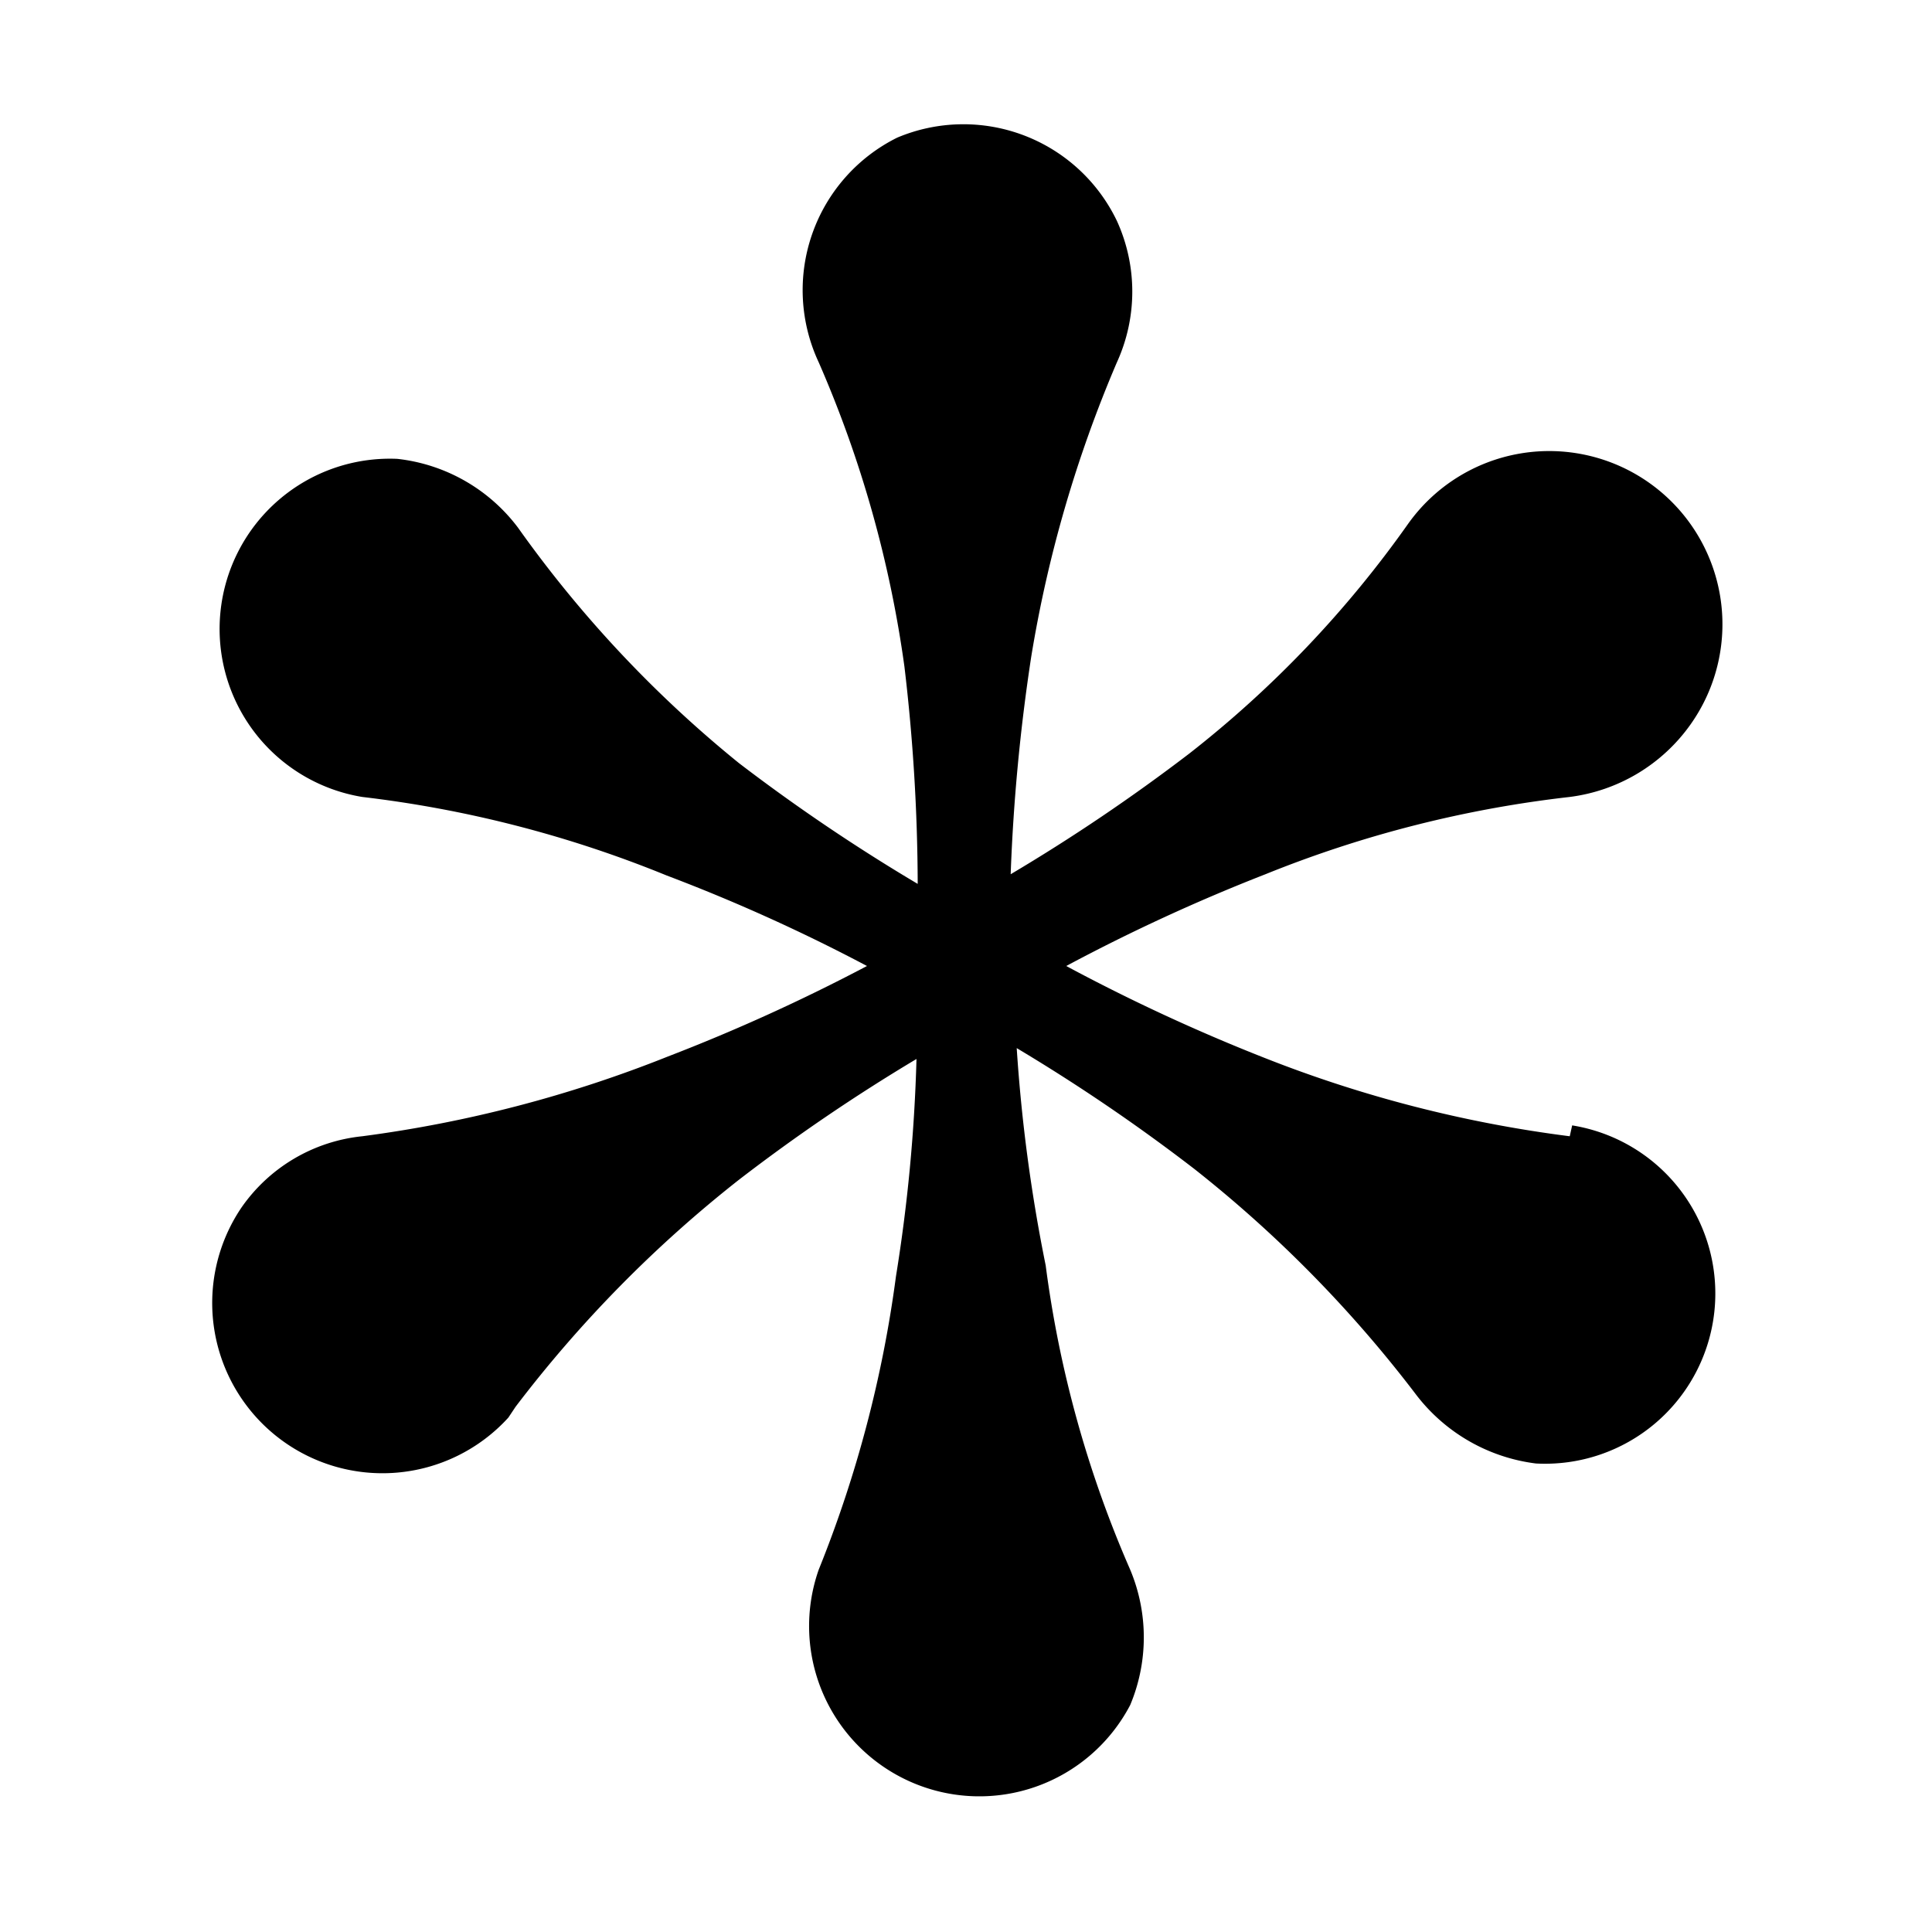 <?xml version="1.0" encoding="utf-8"?>
<svg fill="#000000" width="800px" height="800px" viewBox="0 0 16 16" xmlns="http://www.w3.org/2000/svg">
<g>
<path d="M13,9.41a10.46,10.46,0,0,1-2.53-.65A15.4,15.4,0,0,1,8.83,8a15.3,15.3,0,0,1,1.65-.76A9.61,9.61,0,0,1,13,6.6,1.45,1.45,0,0,0,14,6a1.43,1.43,0,0,0-2.34-1.66h0A9,9,0,0,1,9.85,6.24a15.24,15.24,0,0,1-1.48,1,15.65,15.65,0,0,1,.17-1.8A10.5,10.5,0,0,1,9.25,3a1.41,1.41,0,0,0,0-1.17,1.41,1.41,0,0,0-1.82-.69A1.41,1.41,0,0,0,6.78,3a9.55,9.55,0,0,1,.71,2.52,15.53,15.53,0,0,1,.11,1.8,15.24,15.24,0,0,1-1.48-1A9.82,9.82,0,0,1,4.29,4.37a1.45,1.45,0,0,0-1-.57A1.41,1.41,0,0,0,3,6.6a9.64,9.64,0,0,1,2.52.65A14.61,14.61,0,0,1,7.18,8a15.4,15.4,0,0,1-1.65.75A10.5,10.5,0,0,1,3,9.41,1.39,1.39,0,0,0,2,10a1.41,1.41,0,0,0,2.21,1.74l.06-.09A10.39,10.39,0,0,1,6.12,9.77a15.11,15.11,0,0,1,1.47-1,13.54,13.54,0,0,1-.17,1.8A10,10,0,0,1,6.78,13a1.41,1.41,0,0,0,2.58,1.12,1.45,1.45,0,0,0,0-1.12,9.27,9.27,0,0,1-.7-2.52,13.43,13.43,0,0,1-.24-1.8,15.11,15.11,0,0,1,1.47,1,10.39,10.39,0,0,1,1.83,1.86,1.48,1.48,0,0,0,1,.58,1.41,1.41,0,0,0,.3-2.8Z"/>
</g>
</svg>